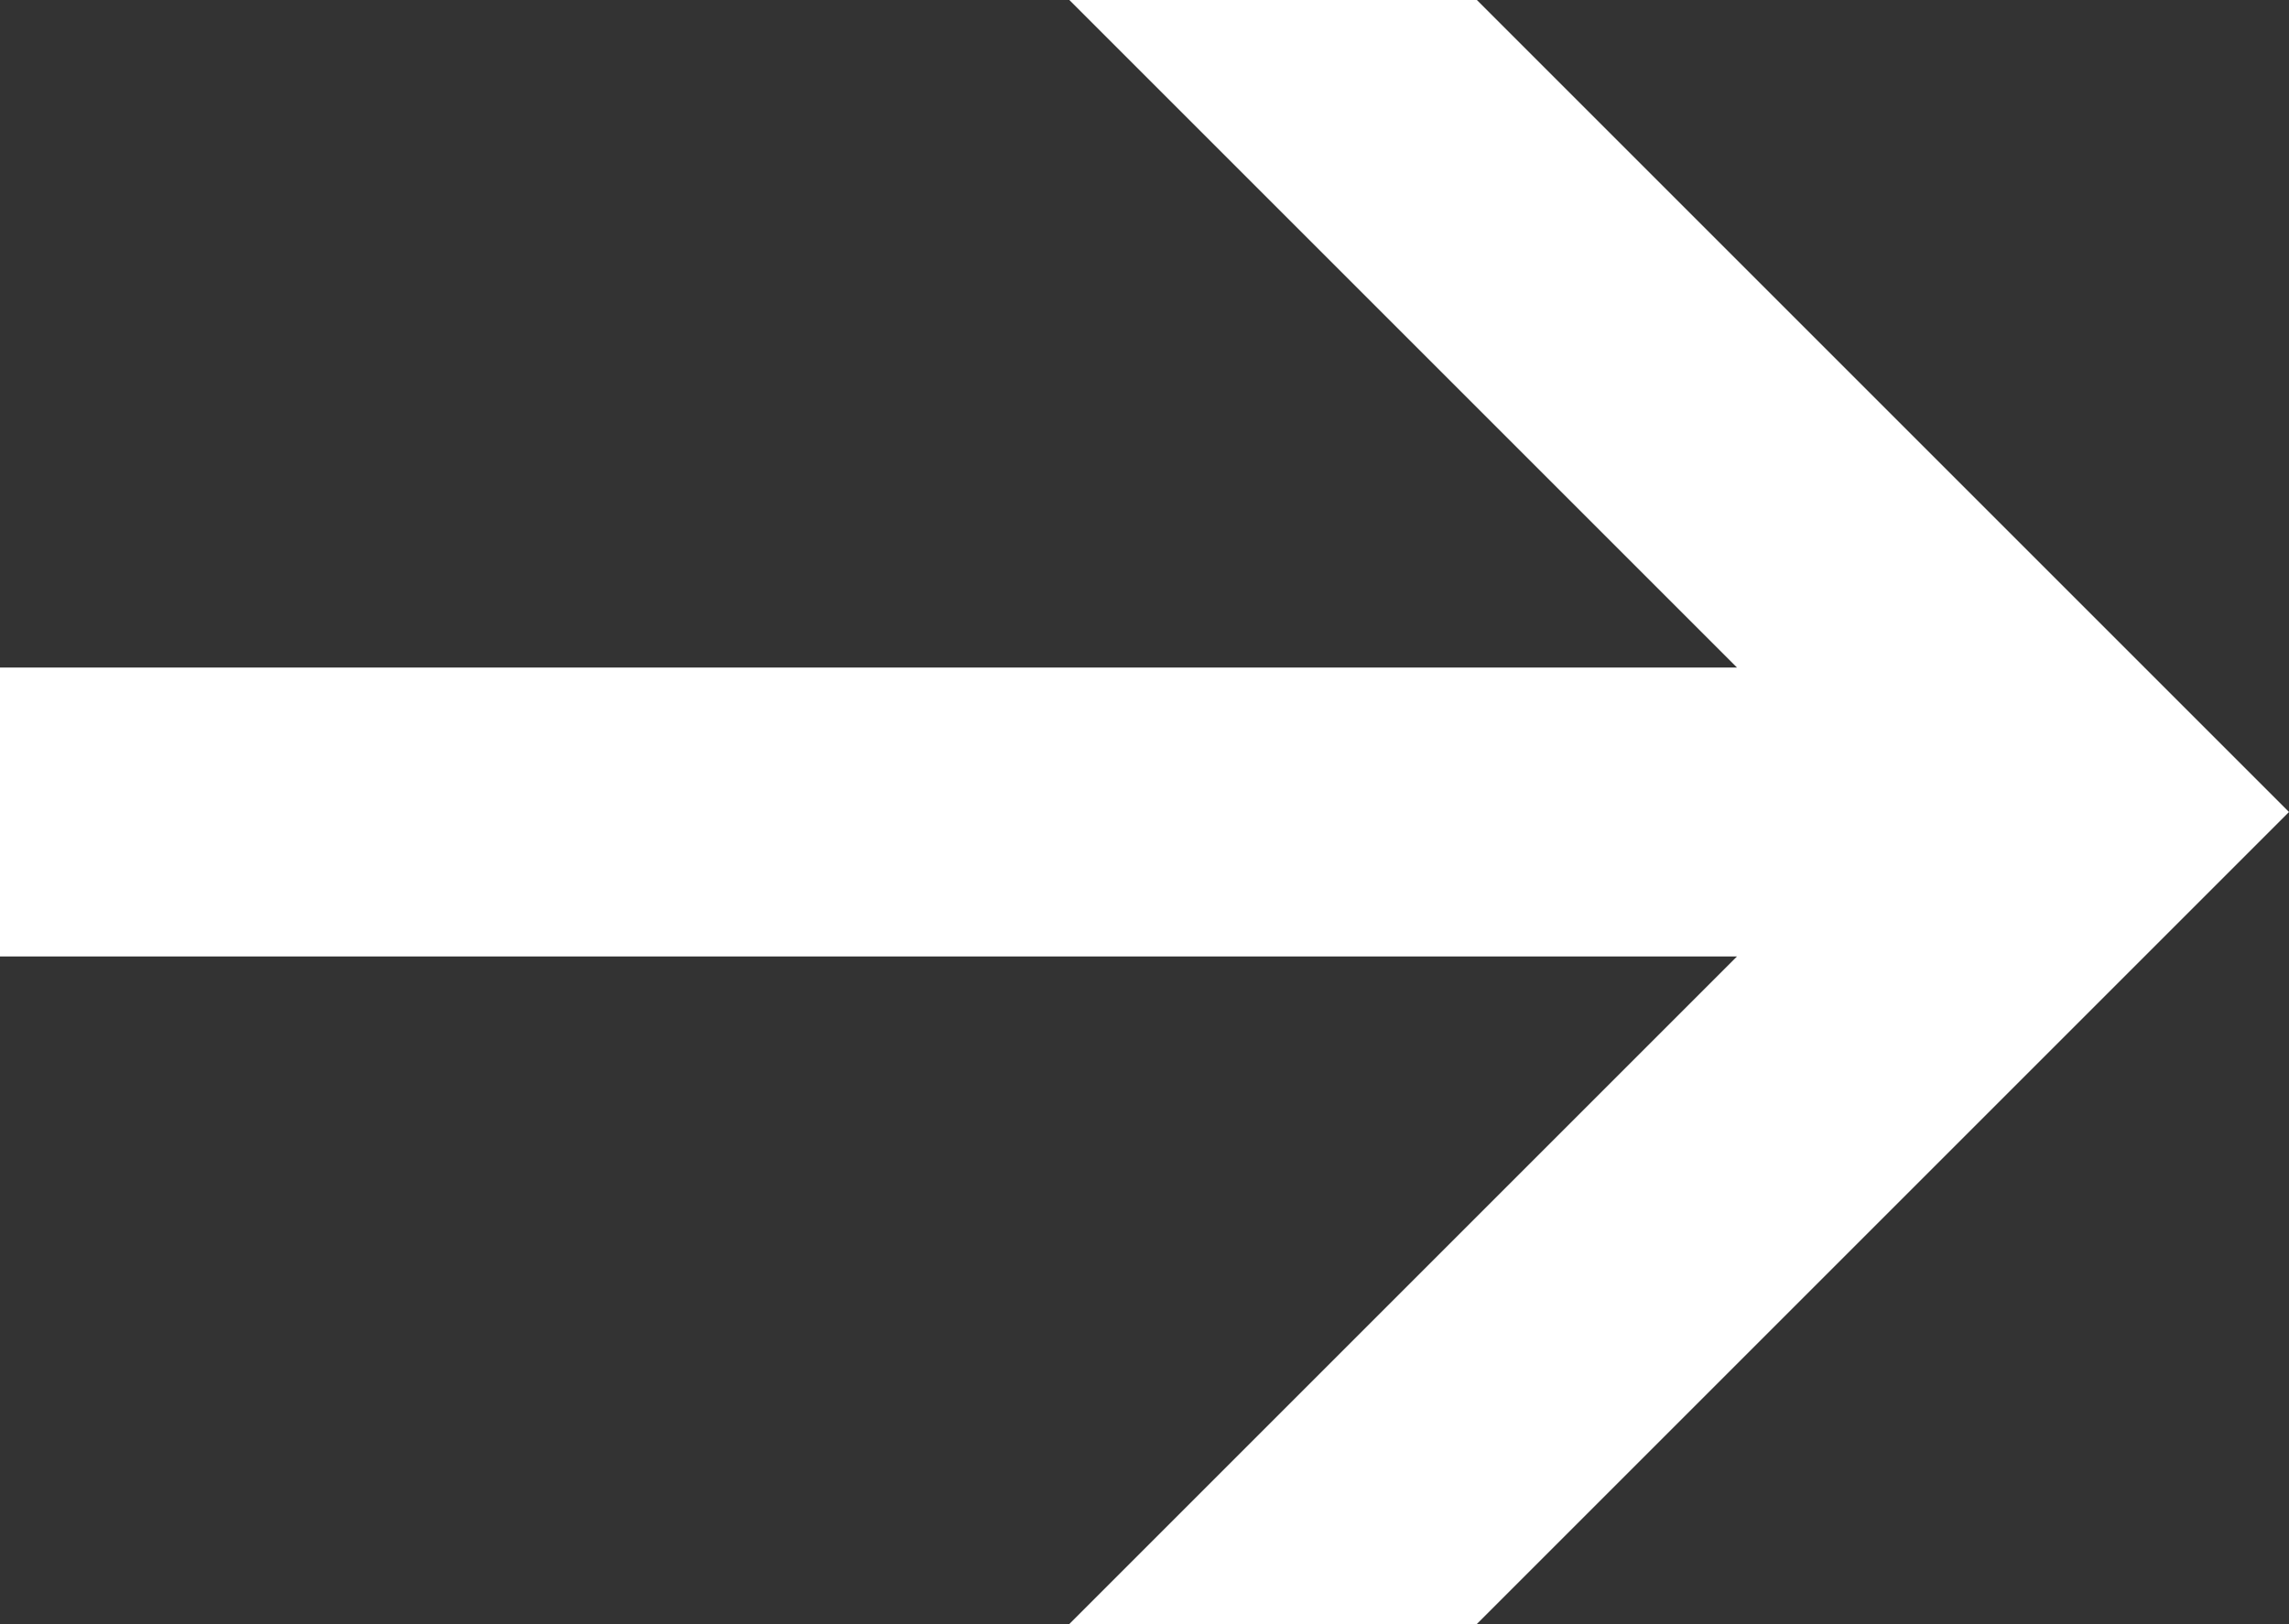 <?xml version="1.0" encoding="utf-8"?>
<!-- Generator: Adobe Illustrator 23.0.5, SVG Export Plug-In . SVG Version: 6.00 Build 0)  -->
<svg version="1.1" id="Capa_1" xmlns="http://www.w3.org/2000/svg" xmlns:xlink="http://www.w3.org/1999/xlink" x="0px" y="0px"
	 viewBox="0 0 79.2 56.2" style="enable-background:new 0 0 79.2 56.2;" xml:space="preserve">
<rect x="0" y="0" width="79.2" height="56.2" fill="#333333" stroke="none"/>
<style type="text/css">
	.st0{fill:#FFFFFF;}
</style>
<polygon class="st0" points="37,0 60.1,23.1 0,23.1 0,33.1 60.1,33.1 37,56.2 51.1,56.2 79.2,28.1 51.1,0 "/>
</svg>
